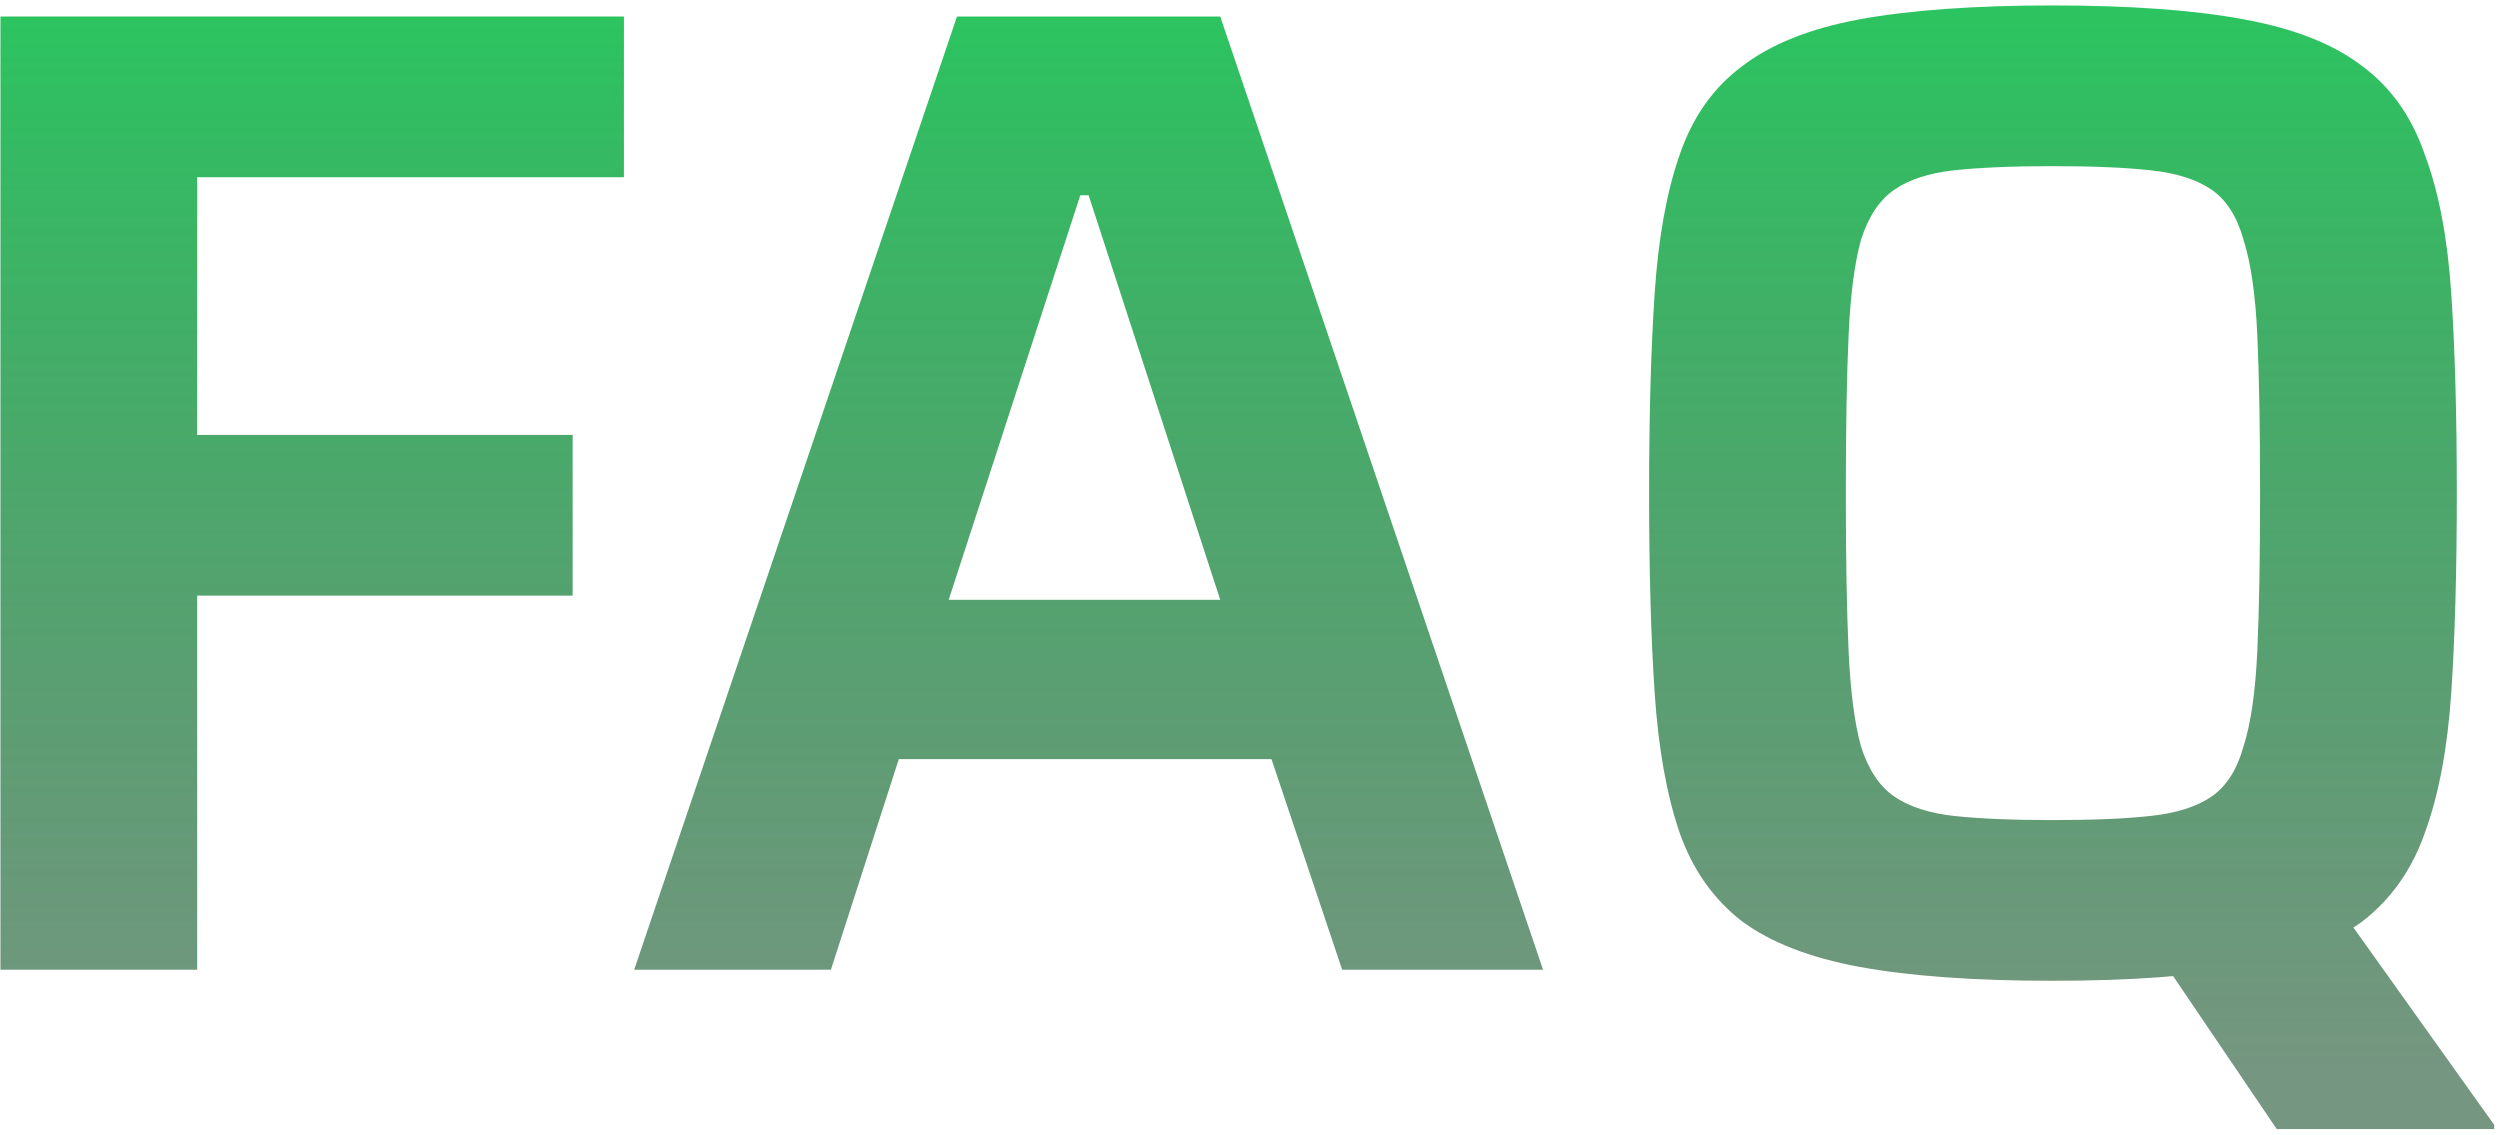 <svg xmlns="http://www.w3.org/2000/svg" width="401" height="182" viewBox="0 0 401 182" fill="none"><path d="M365.184 181.098L346.517 153.542L375.184 145.542L400.073 180.432V181.098H365.184ZM329.183 157.32C316.738 157.32 306.442 156.579 298.293 155.098C290.293 153.616 283.997 151.172 279.404 147.764C274.811 144.209 271.478 139.468 269.404 133.542C267.33 127.467 265.996 119.986 265.404 111.097C264.811 102.208 264.515 91.541 264.515 79.096C264.515 66.651 264.811 55.984 265.404 47.095C265.996 38.206 267.33 30.799 269.404 24.872C271.478 18.798 274.811 14.057 279.404 10.65C283.997 7.094 290.293 4.576 298.293 3.094C306.442 1.613 316.738 0.872 329.183 0.872C341.628 0.872 351.85 1.613 359.85 3.094C367.999 4.576 374.369 7.094 378.962 10.65C383.555 14.057 386.888 18.798 388.962 24.872C391.184 30.799 392.592 38.206 393.184 47.095C393.777 55.984 394.073 66.651 394.073 79.096C394.073 91.541 393.777 102.208 393.184 111.097C392.592 119.986 391.184 127.467 388.962 133.542C386.888 139.468 383.555 144.209 378.962 147.764C374.369 151.172 367.999 153.616 359.85 155.098C351.85 156.579 341.628 157.32 329.183 157.32ZM329.183 131.542C335.702 131.542 340.961 131.319 344.961 130.875C349.109 130.43 352.369 129.393 354.739 127.764C357.11 126.134 358.813 123.467 359.85 119.764C361.036 116.06 361.776 110.949 362.073 104.43C362.369 97.911 362.517 89.467 362.517 79.096C362.517 68.725 362.369 60.281 362.073 53.762C361.776 47.243 361.036 42.132 359.85 38.428C358.813 34.725 357.11 32.058 354.739 30.428C352.369 28.799 349.109 27.762 344.961 27.317C340.961 26.873 335.702 26.65 329.183 26.65C322.813 26.65 317.553 26.873 313.405 27.317C309.405 27.762 306.22 28.799 303.849 30.428C301.479 32.058 299.701 34.725 298.516 38.428C297.479 42.132 296.812 47.243 296.516 53.762C296.219 60.281 296.071 68.725 296.071 79.096C296.071 89.467 296.219 97.911 296.516 104.43C296.812 110.949 297.479 116.06 298.516 119.764C299.701 123.467 301.479 126.134 303.849 127.764C306.22 129.393 309.405 130.43 313.405 130.875C317.553 131.319 322.813 131.542 329.183 131.542Z" fill="url(#paint0_linear_96_10)"></path><path d="M101.723 155.542L153.502 2.65H195.725L247.504 155.542H215.281L203.948 121.764H144.169L133.28 155.542H101.723ZM152.169 96.207H195.725L174.614 31.317H173.281L152.169 96.207Z" fill="url(#paint1_linear_96_10)"></path><path d="M0.073 155.542V2.65H100.076V28.428H31.63V69.762H91.853V95.541H31.63V155.542H0.073Z" fill="url(#paint2_linear_96_10)"></path><defs><linearGradient id="paint0_linear_96_10" x1="194.855" y1="-96.818" x2="194.855" y2="172.492" gradientUnits="userSpaceOnUse"><stop stop-color="#01FF58"></stop><stop offset="1" stop-color="#003D15" stop-opacity="0.54"></stop></linearGradient><linearGradient id="paint1_linear_96_10" x1="194.855" y1="-96.817" x2="194.855" y2="172.492" gradientUnits="userSpaceOnUse"><stop stop-color="#01FF58"></stop><stop offset="1" stop-color="#003D15" stop-opacity="0.54"></stop></linearGradient><linearGradient id="paint2_linear_96_10" x1="194.855" y1="-96.817" x2="194.855" y2="172.492" gradientUnits="userSpaceOnUse"><stop stop-color="#01FF58"></stop><stop offset="1" stop-color="#003D15" stop-opacity="0.54"></stop></linearGradient></defs></svg>